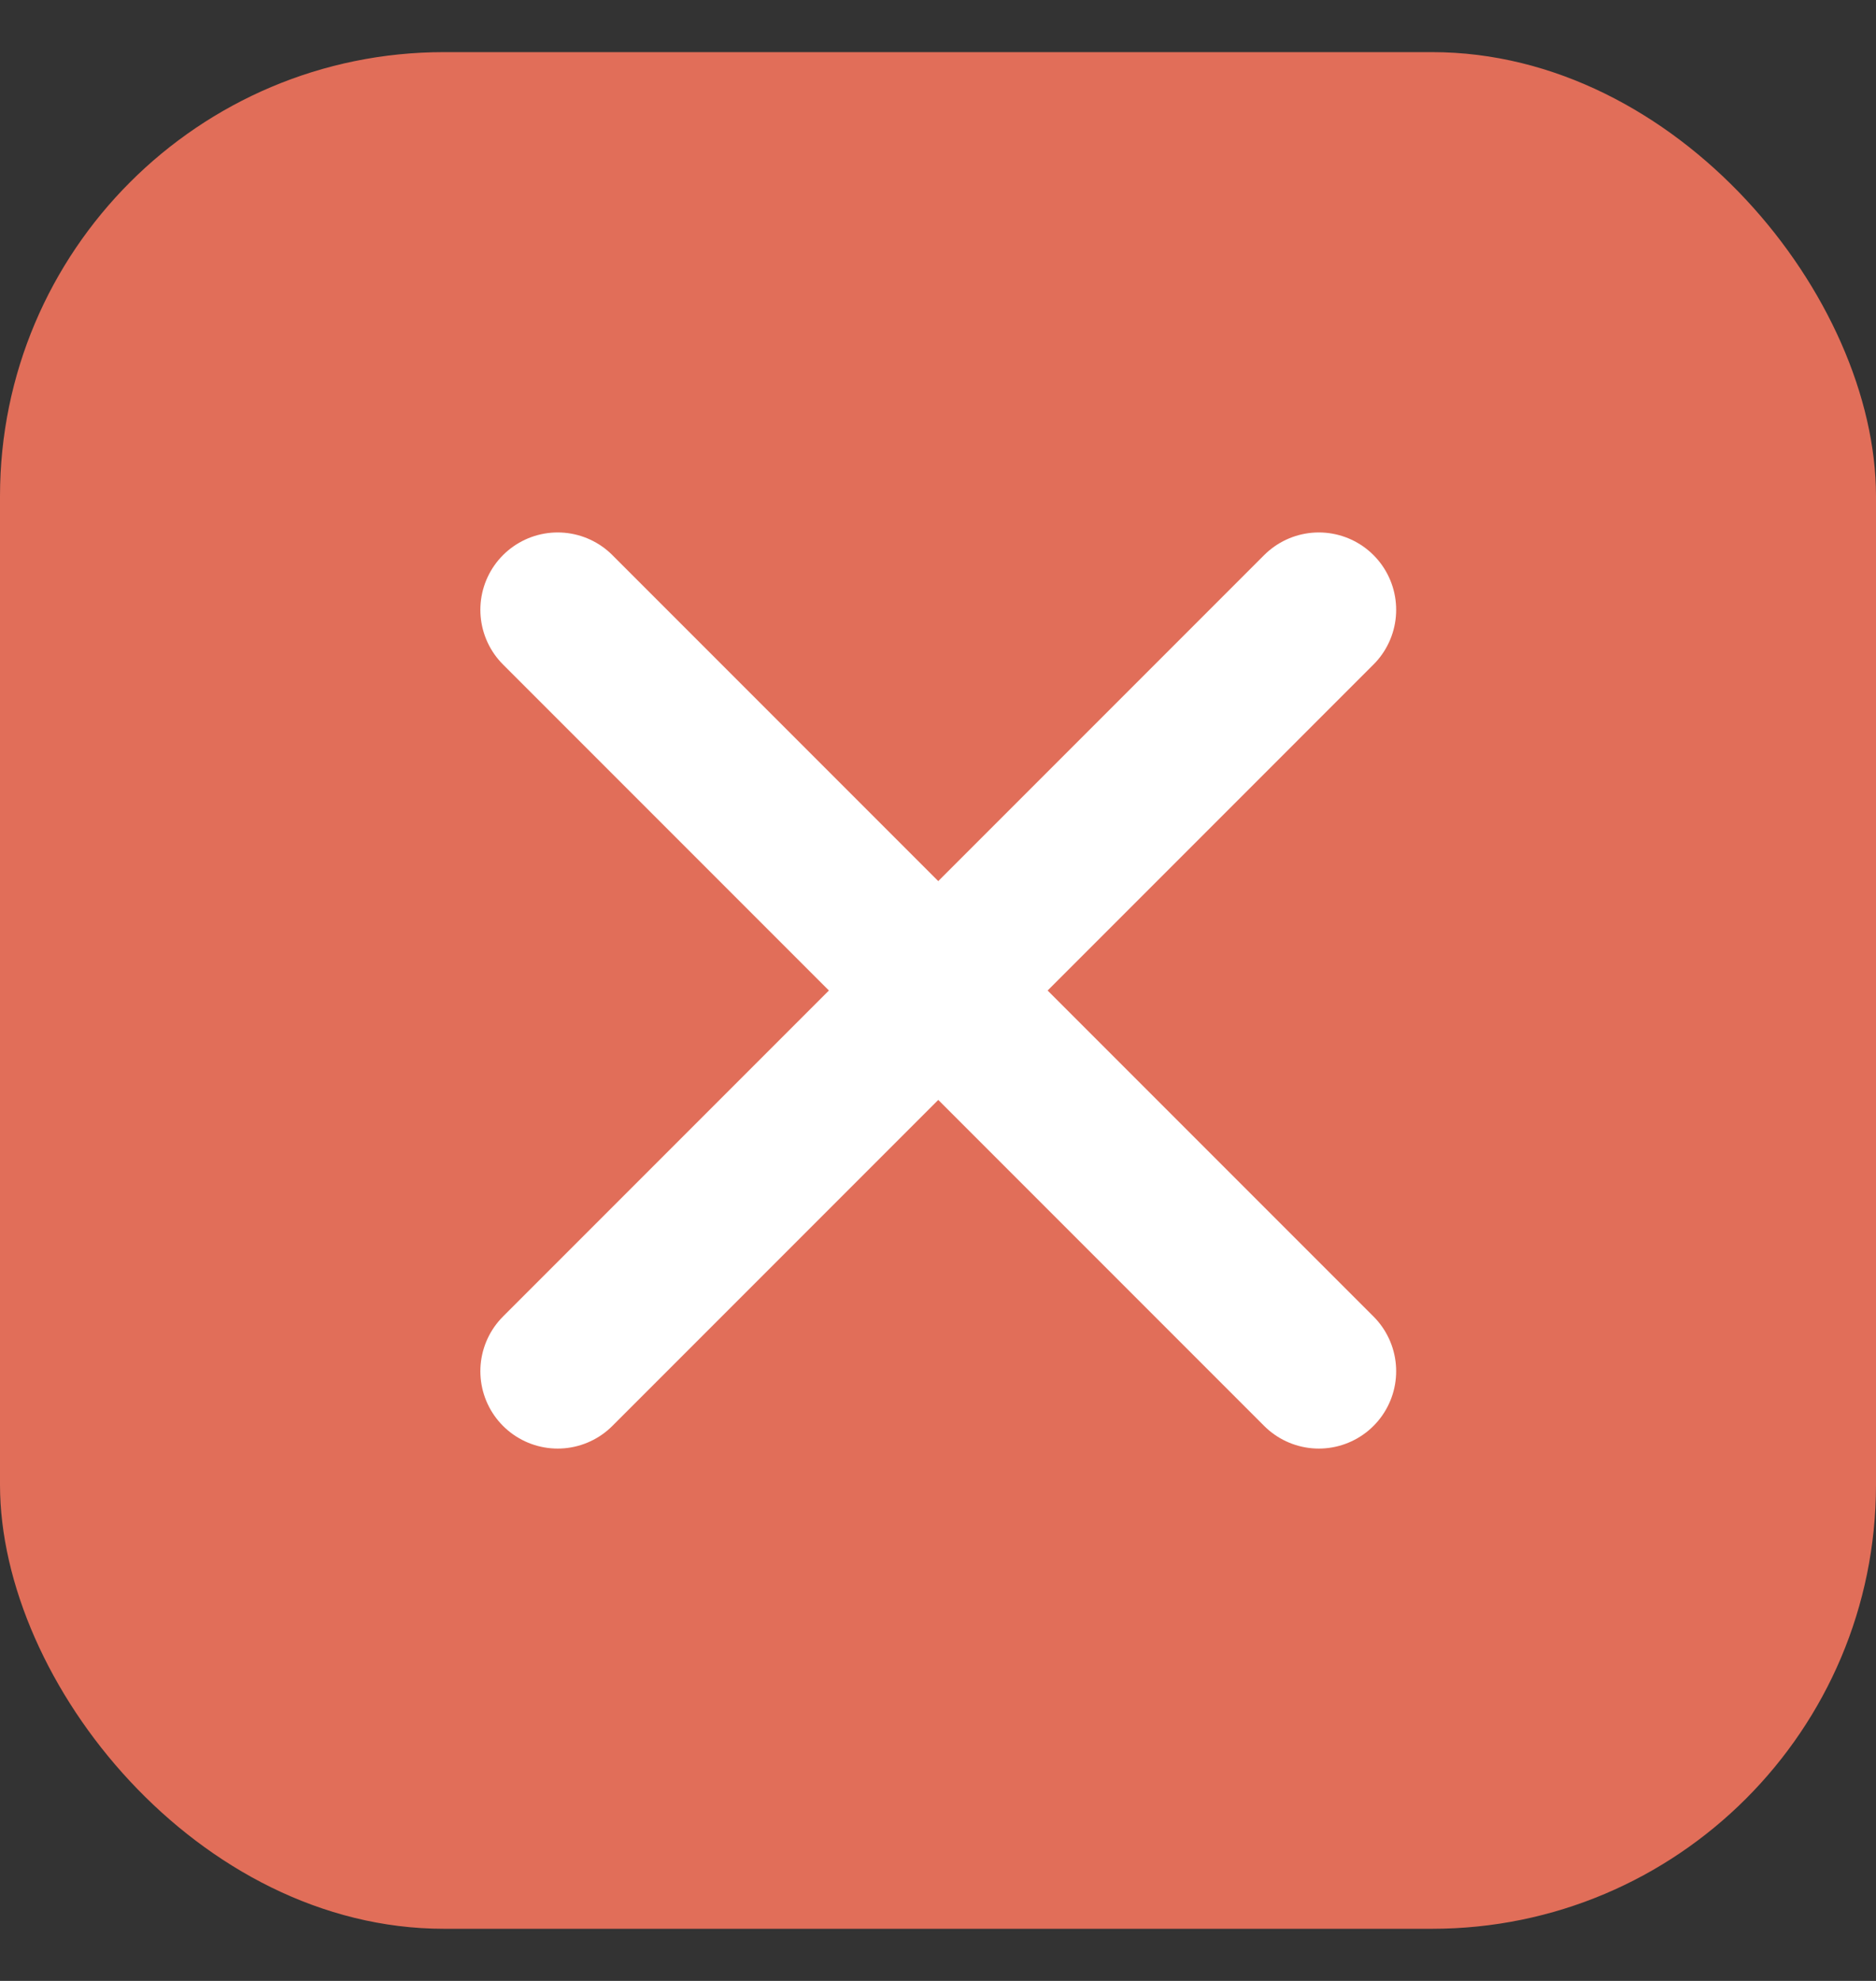 <svg width="18" height="19" viewBox="0 0 18 19" fill="none" xmlns="http://www.w3.org/2000/svg">
<rect x="0" y="0" width="18" height="19" fill="#333333" stroke="none"/>
<rect y="0.5" width="18" height="18" rx="4.26" fill="#E16E59"/>
<path d="M5.351 5.849L12.654 13.152" stroke="white" stroke-width="1.484" stroke-linecap="round"/>
<path d="M5.351 13.152L12.654 5.849" stroke="white" stroke-width="1.484" stroke-linecap="round"/>
</svg>
